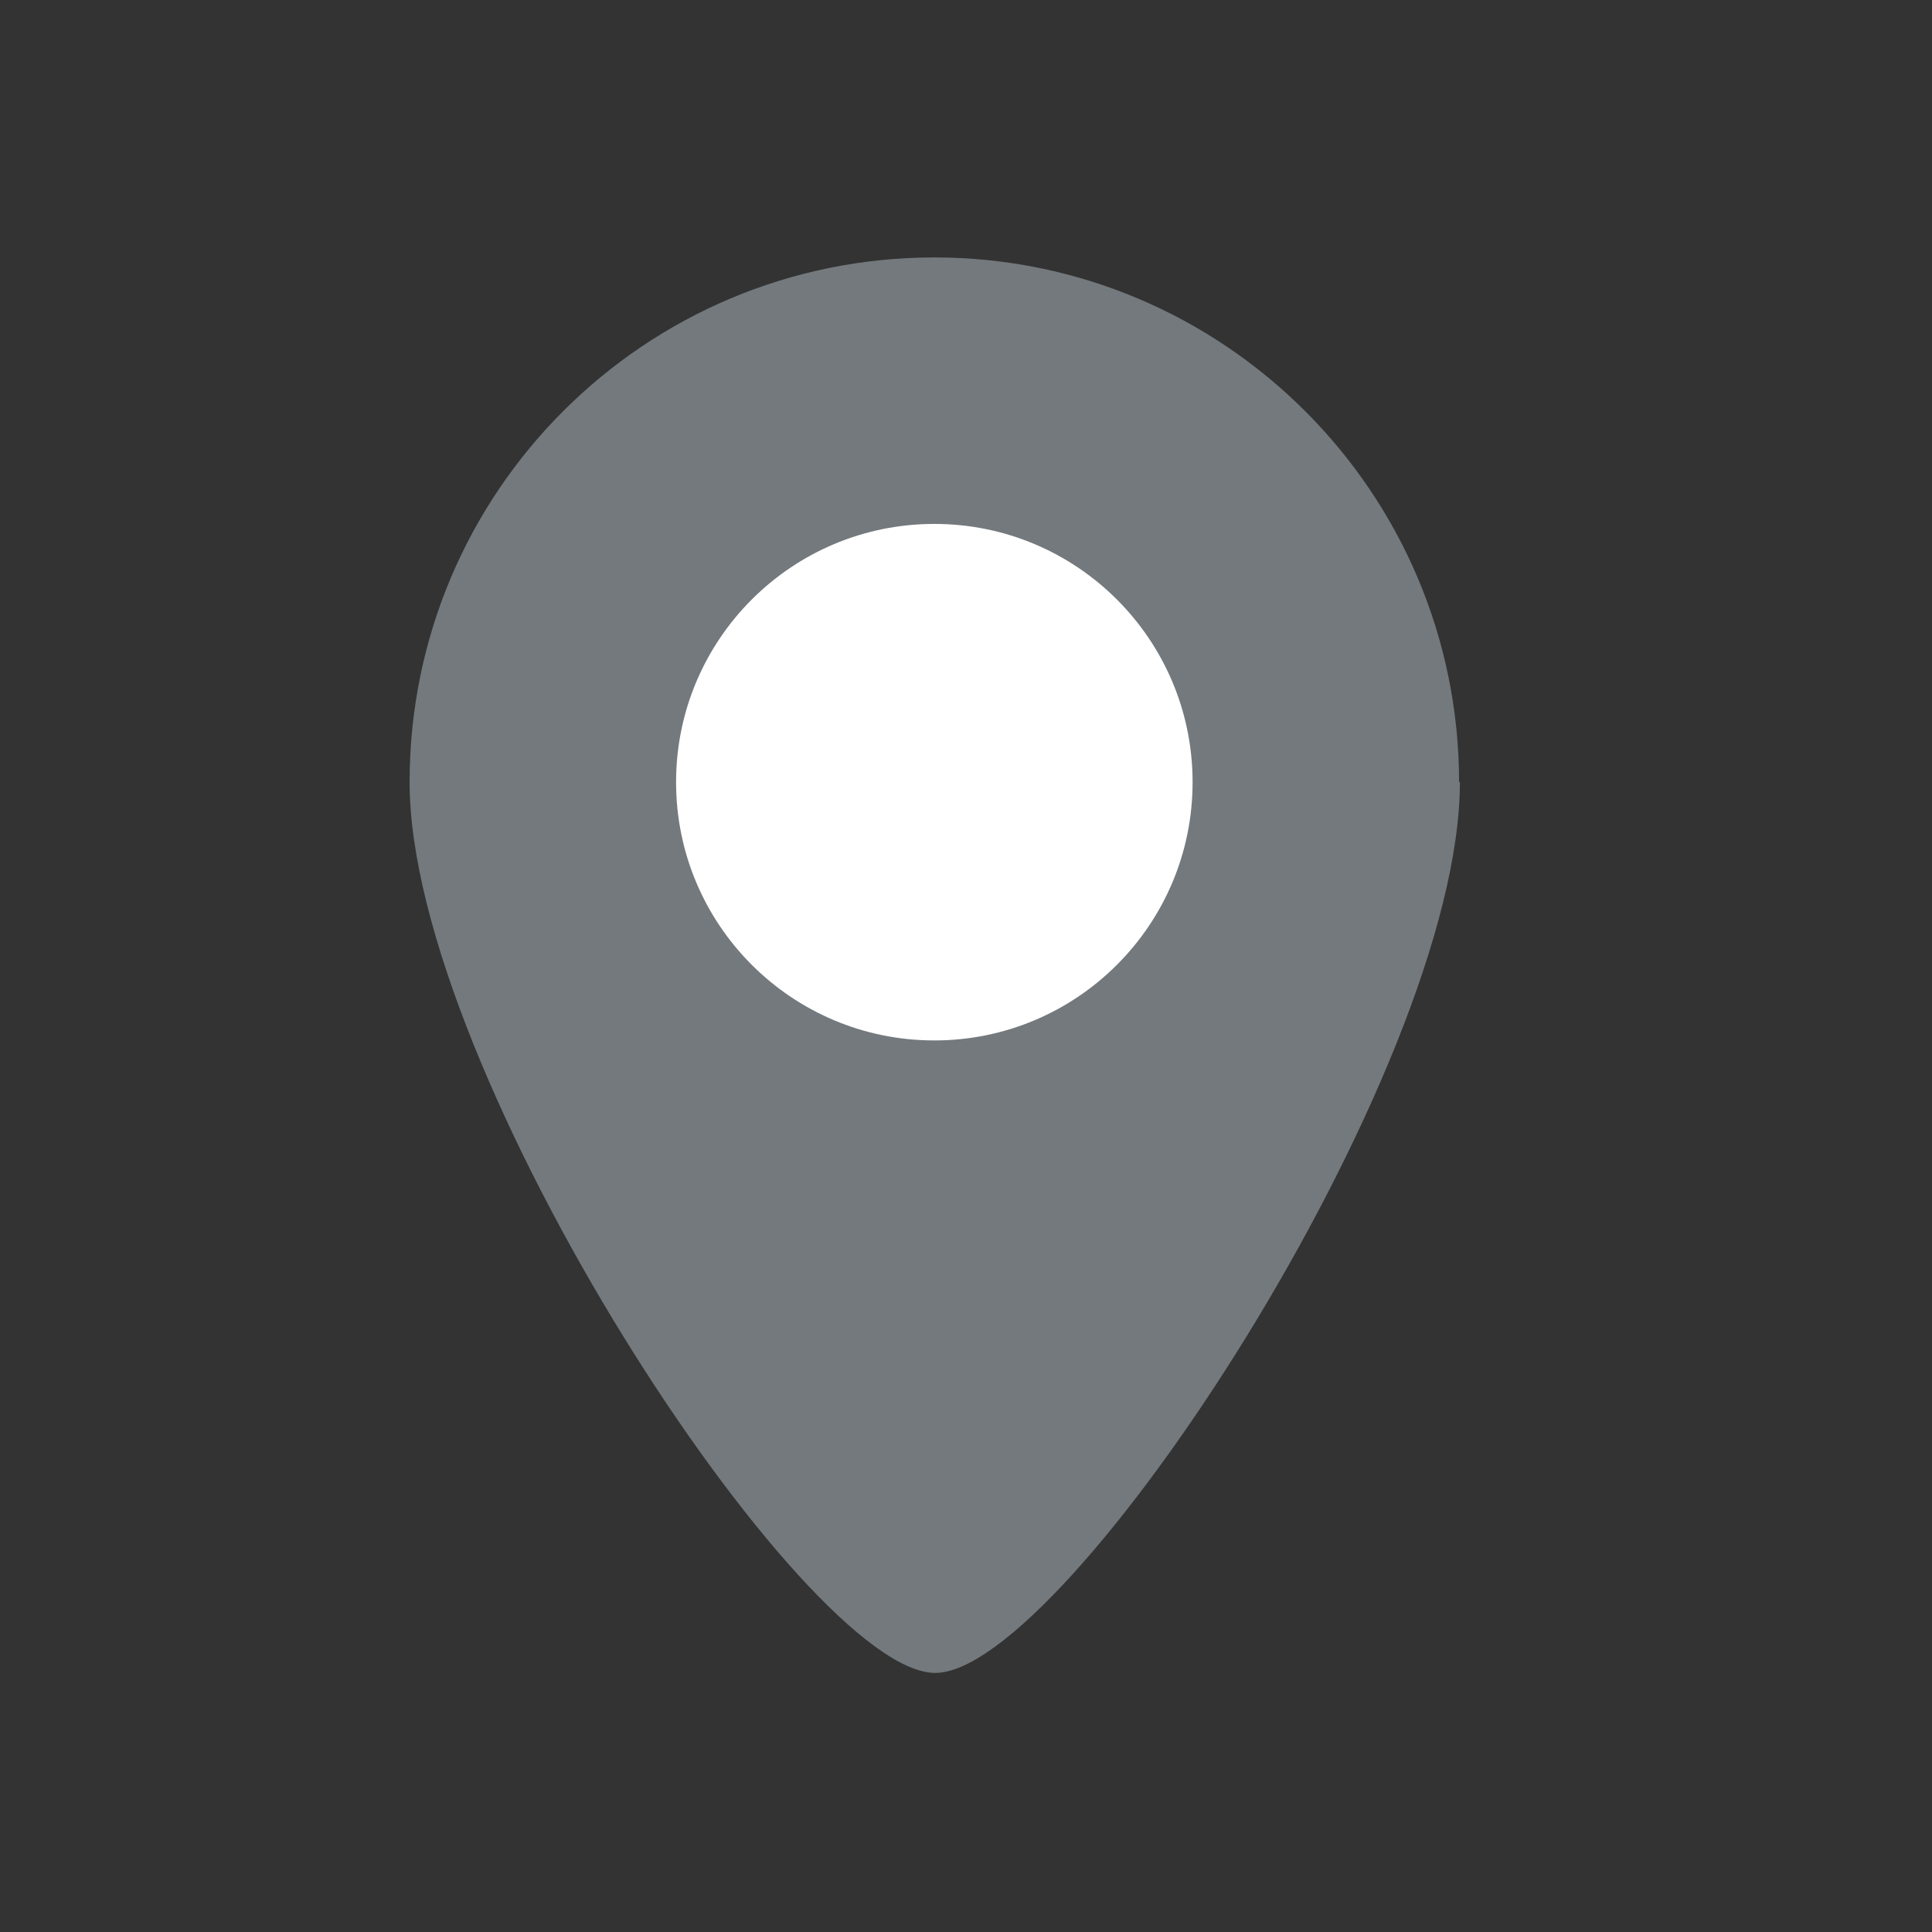 <?xml version="1.0" encoding="UTF-8"?> <svg xmlns="http://www.w3.org/2000/svg" xmlns:xlink="http://www.w3.org/1999/xlink" id="b" viewBox="0 0 23.49 23.49"><rect x="0" y="0" width="23.49" height="23.49" fill="#333333" stroke="none"/><defs><style>.c{fill:#fff;}.d{fill:none;}.e{fill:#73797d;}</style><symbol id="a" viewBox="0 0 12.77 17.22"><g><path d="M12.77,6.38c0,3.53-4.79,10.83-6.38,10.83S0,9.91,0,6.38,2.86,0,6.38,0s6.38,2.86,6.38,6.38Z" style="fill:#73797d;"></path><circle cx="6.38" cy="6.38" r="3.14" style="fill:#fff;"></circle></g></symbol></defs><use width="12.77" height="17.22" transform="translate(4.98 3.13)" xlink:href="#a"></use><rect x=".5" y=".5" width="22.49" height="22.49" style="fill:none;"></rect></svg> 